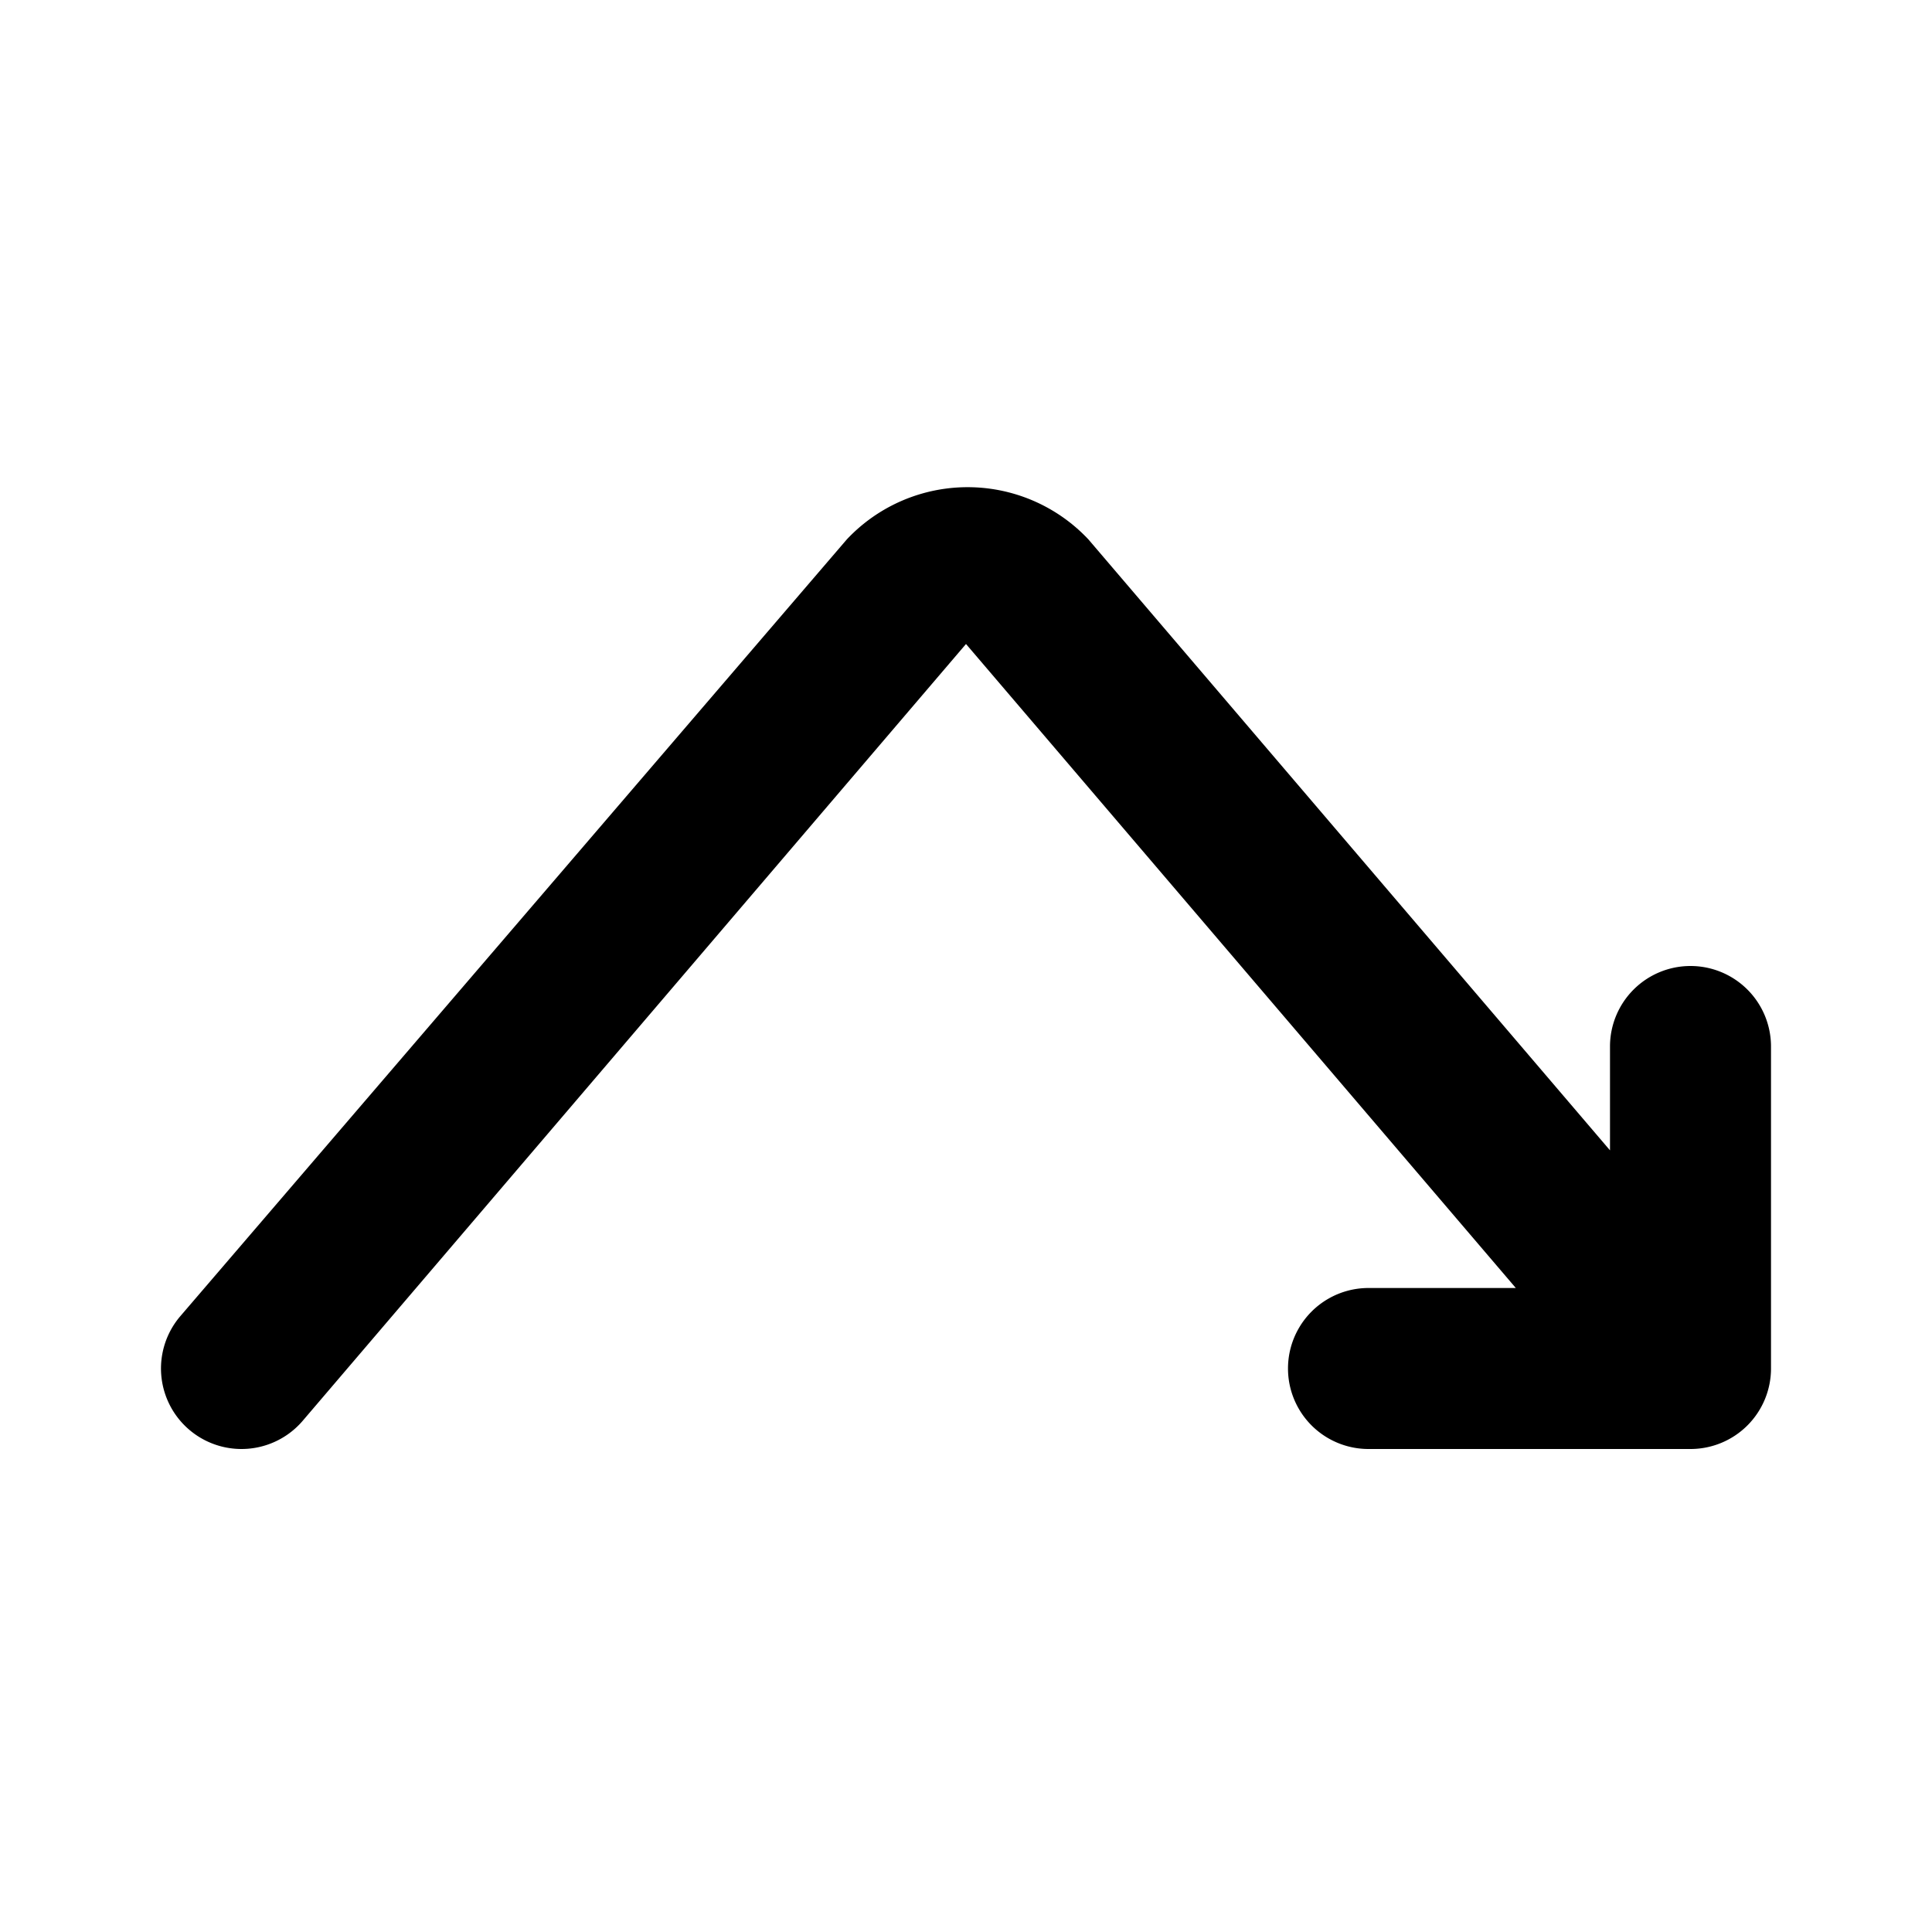 <?xml version="1.0" encoding="utf-8"?>
<svg fill="#000000" width="800px" height="800px" viewBox="0 0 24 24" id="right-down-direction-2" data-name="Flat Color" xmlns="http://www.w3.org/2000/svg" class="icon flat-color"><path id="primary" d="M21,12a1,1,0,0,0-1,1v1.29L13.52,6.7a2.06,2.06,0,0,0-3,0L2.24,16.35a1,1,0,1,0,1.52,1.3L12,8l6.83,8H17a1,1,0,0,0,0,2h4a1,1,0,0,0,1-1V13A1,1,0,0,0,21,12Z" style="fill: rgb(0, 0, 0);"></path></svg>